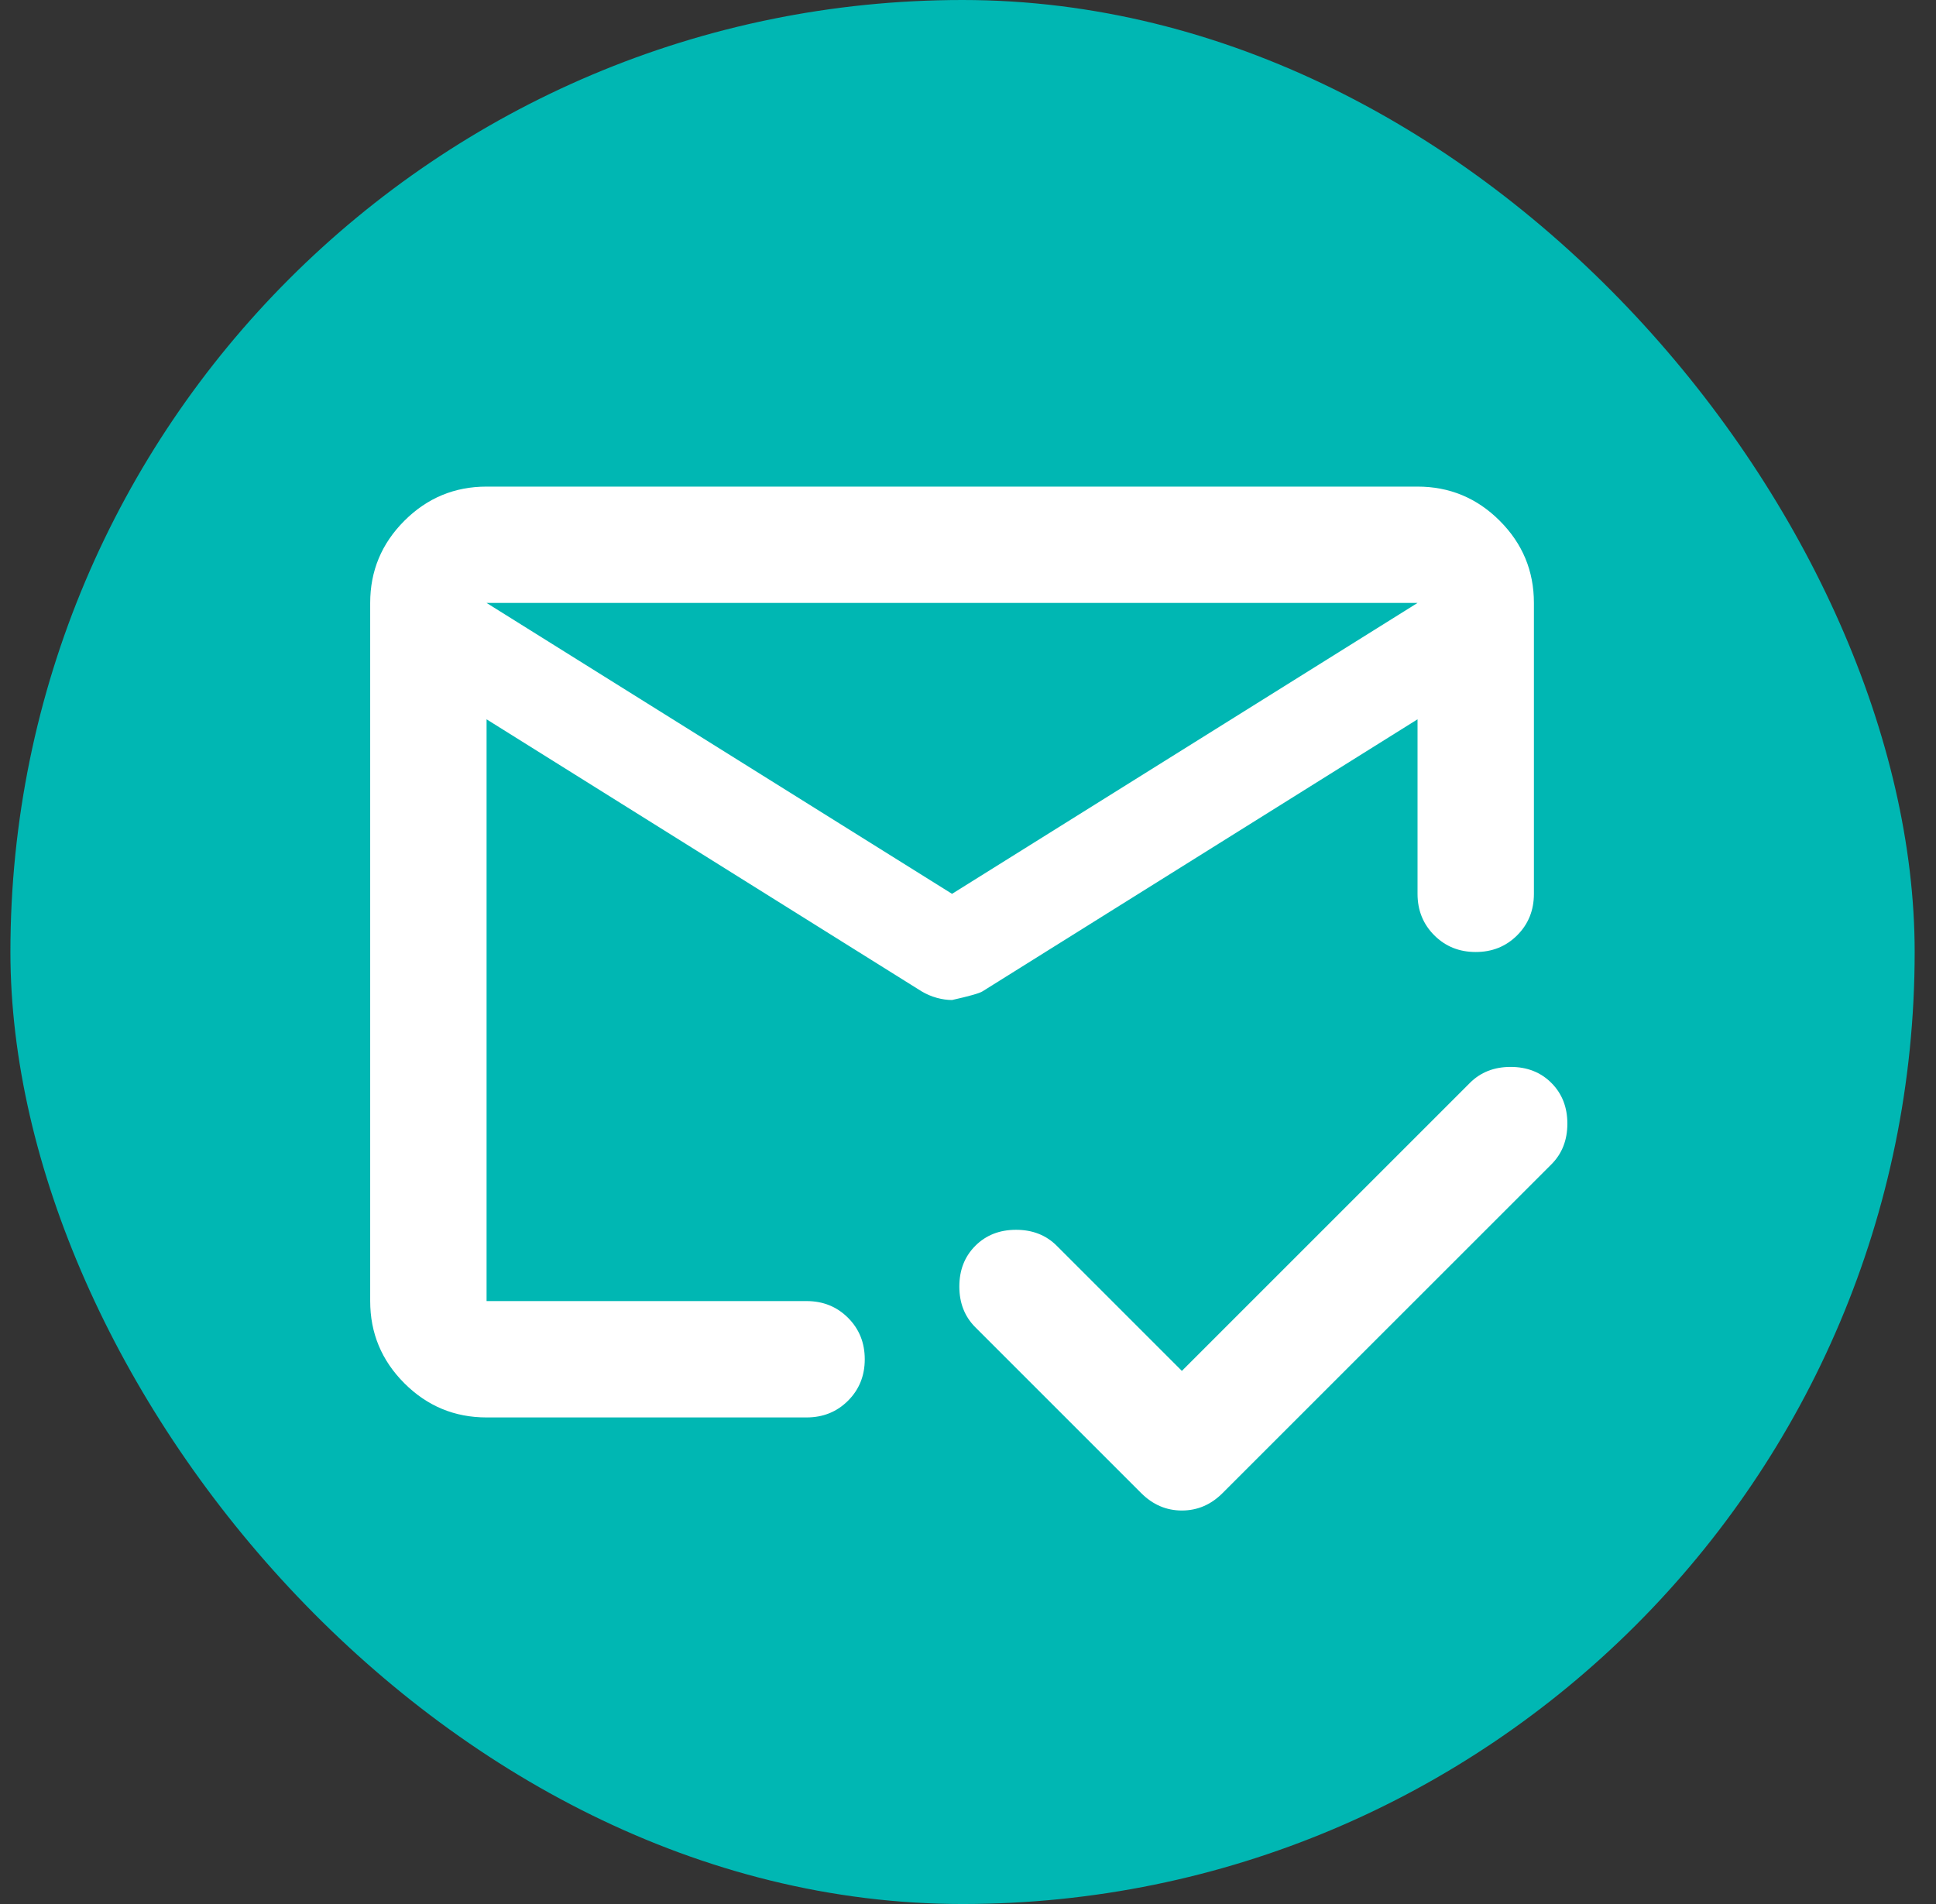 <svg width="61" height="60" viewBox="0 0 61 60" fill="none" xmlns="http://www.w3.org/2000/svg">
<rect x="0" y="0" width="61" height="60" fill="#333333" stroke="none"/>
<rect x="0.328" width="60" height="60" rx="30" fill="#00B7B3"/>
<mask id="mask0_3952_7316" style="mask-type:alpha" maskUnits="userSpaceOnUse" x="8" y="8" width="45" height="44">
<rect x="8.328" y="8" width="44" height="44" fill="#D9D9D9"/>
</mask>
<g mask="url(#mask0_3952_7316)">
<mask id="mask1_3952_7316" style="mask-type:alpha" maskUnits="userSpaceOnUse" x="8" y="8" width="44" height="44">
<rect x="8" y="8" width="44" height="44" fill="#D9D9D9"/>
</mask>
<g mask="url(#mask1_3952_7316)">
<path d="M15.331 19L29.997 28.167L44.664 19H15.331ZM15.331 44.667C14.322 44.667 13.459 44.308 12.741 43.59C12.023 42.872 11.664 42.008 11.664 41V19C11.664 17.992 12.023 17.129 12.741 16.411C13.459 15.693 14.322 15.334 15.331 15.334H44.664C45.672 15.334 46.536 15.693 47.254 16.411C47.972 17.129 48.331 17.992 48.331 19V28.167C48.331 28.686 48.155 29.122 47.804 29.473C47.452 29.825 47.017 30 46.497 30C45.978 30 45.542 29.825 45.191 29.473C44.84 29.122 44.664 28.686 44.664 28.167V22.667L30.96 31.238C30.868 31.299 30.547 31.39 29.997 31.513C29.845 31.513 29.684 31.49 29.516 31.444C29.348 31.398 29.188 31.329 29.035 31.238L15.331 22.667V41H25.414C25.933 41 26.369 41.176 26.72 41.527C27.072 41.879 27.247 42.314 27.247 42.834C27.247 43.353 27.072 43.788 26.72 44.14C26.369 44.491 25.933 44.667 25.414 44.667H15.331ZM37.239 43.2L46.314 34.125C46.65 33.789 47.078 33.621 47.597 33.621C48.117 33.621 48.545 33.789 48.881 34.125C49.217 34.461 49.385 34.889 49.385 35.408C49.385 35.928 49.217 36.356 48.881 36.692L38.522 47.05C38.156 47.417 37.728 47.6 37.239 47.6C36.75 47.6 36.322 47.417 35.956 47.05L30.731 41.825C30.395 41.489 30.227 41.061 30.227 40.542C30.227 40.022 30.395 39.595 30.731 39.258C31.067 38.922 31.495 38.754 32.014 38.754C32.533 38.754 32.961 38.922 33.297 39.258L37.239 43.2Z" fill="white"/>
</g>
</g>
</svg>
